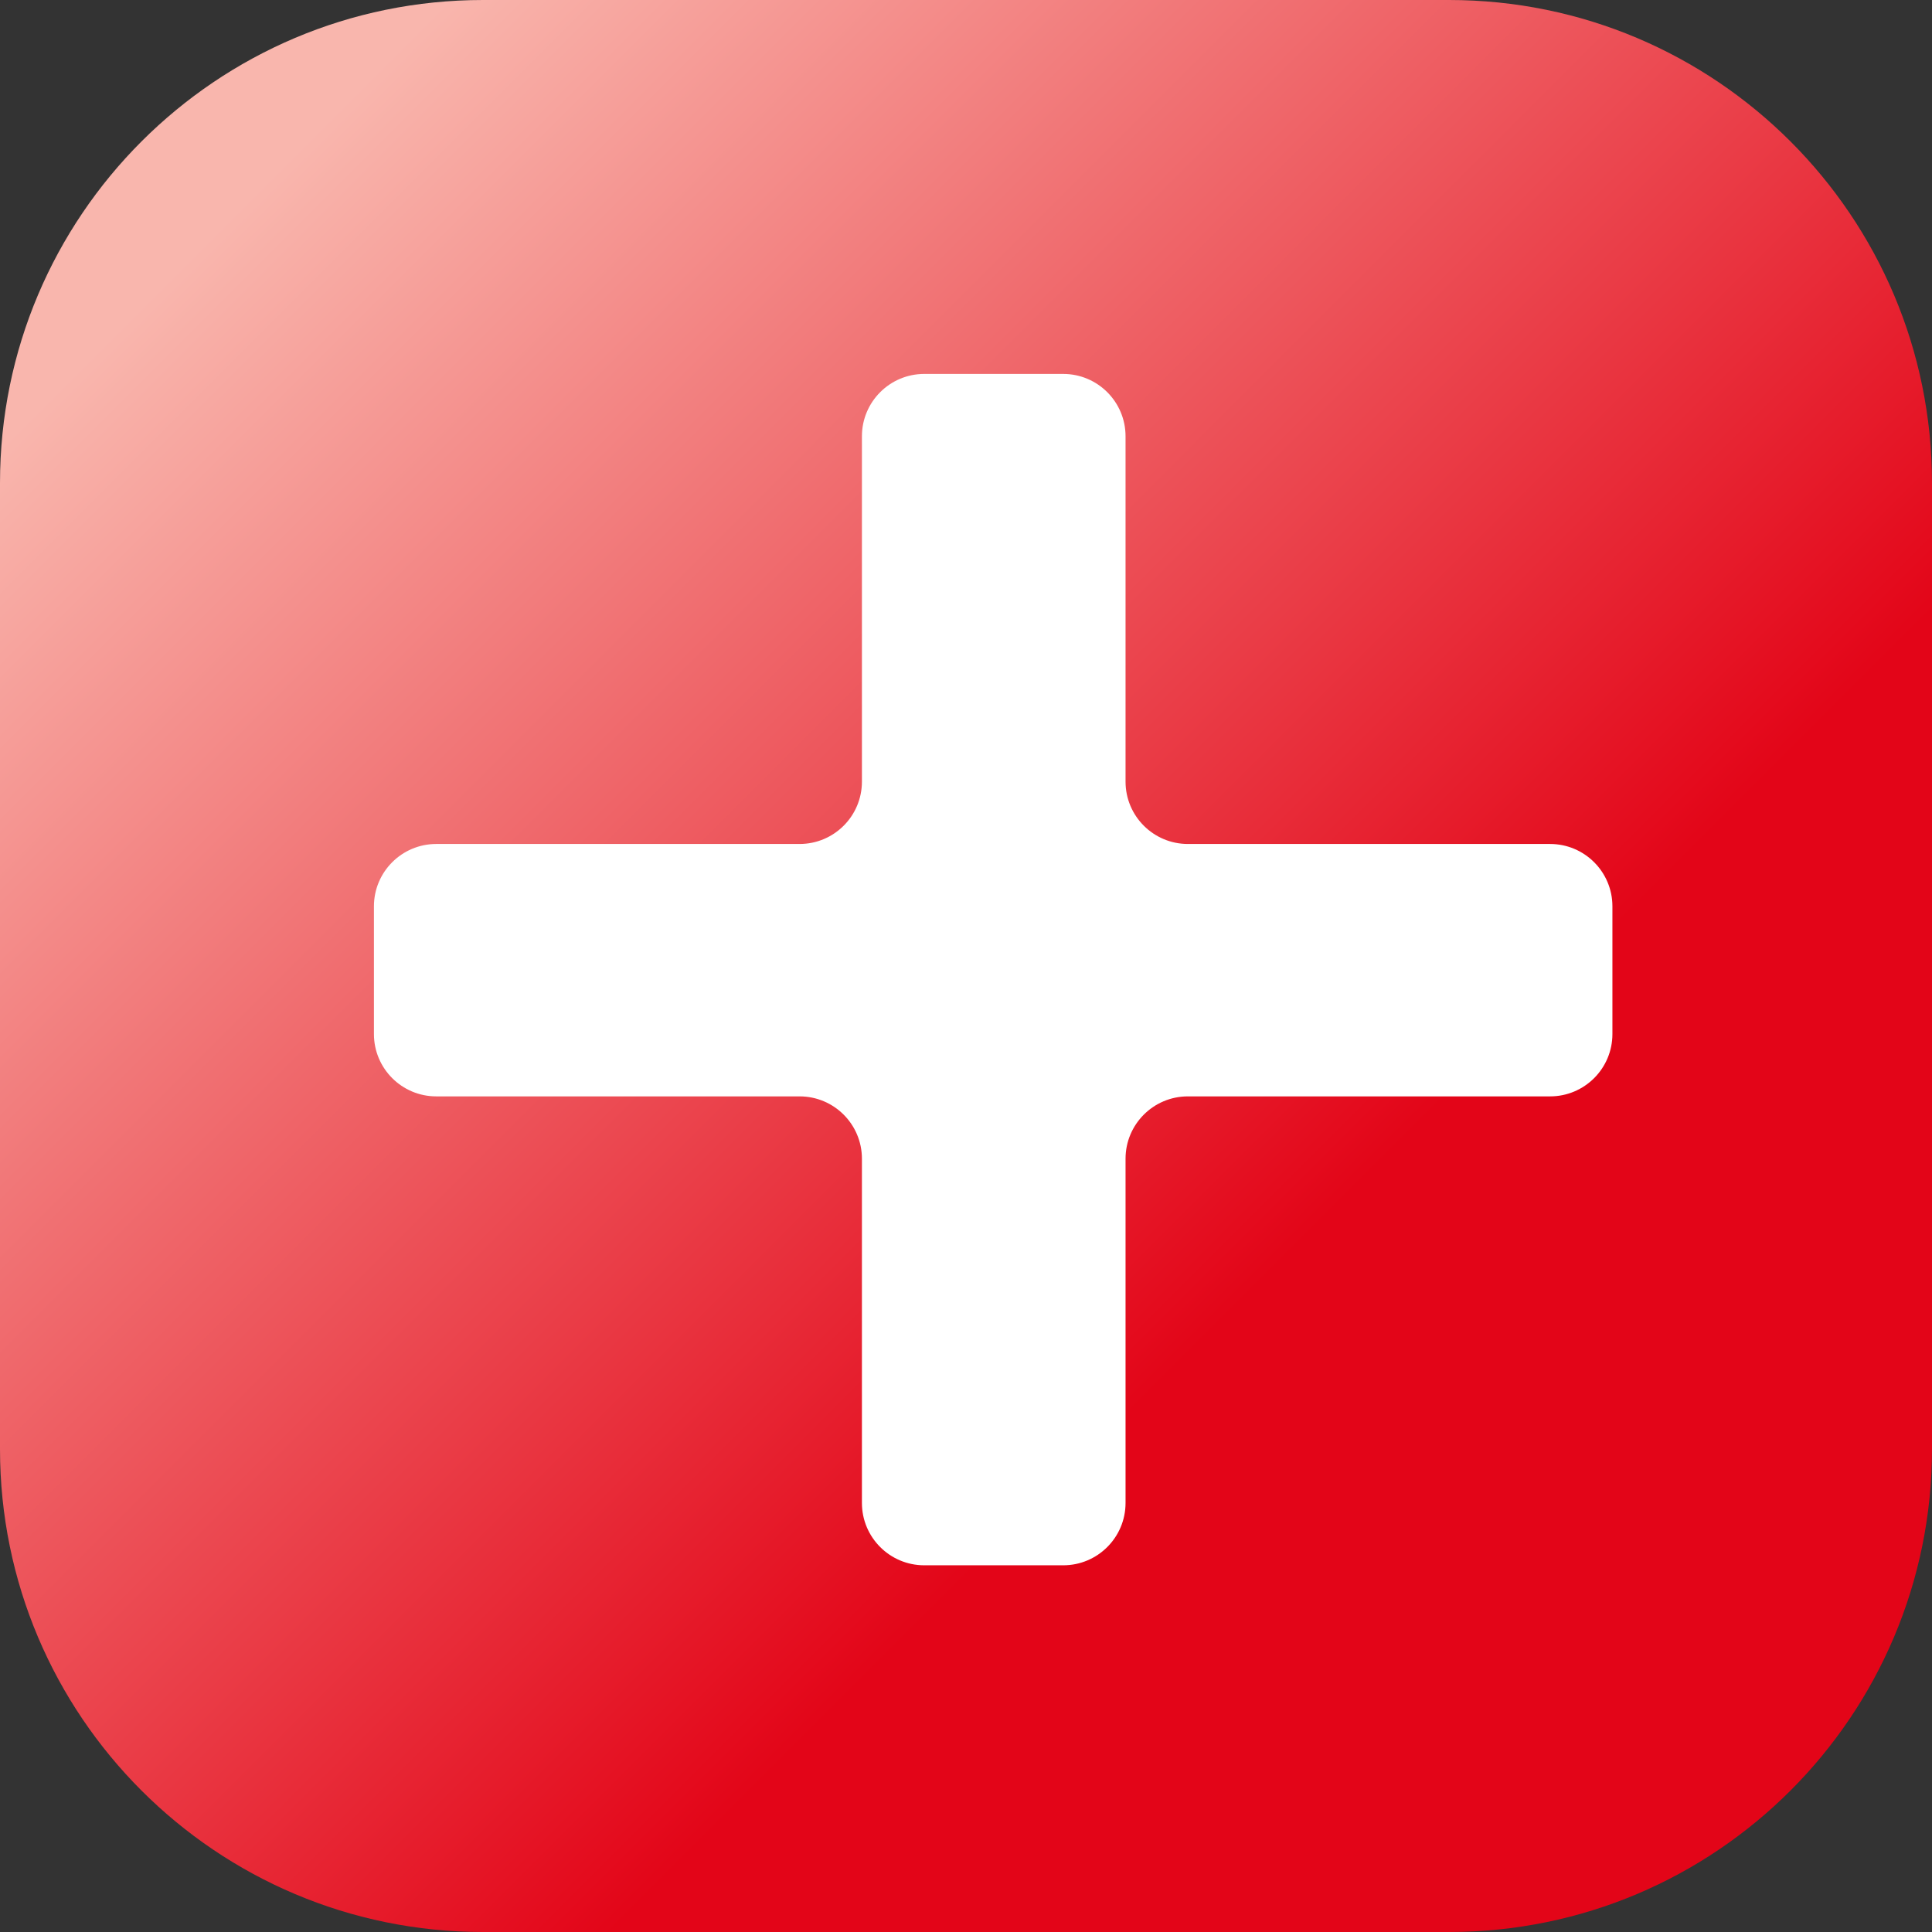 <?xml version="1.0" encoding="UTF-8"?> <svg xmlns="http://www.w3.org/2000/svg" width="31" height="31" viewBox="0 0 31 31" fill="none"><rect x="0" y="0" width="31" height="31" fill="#333333" stroke="none"/><path d="M23.25 0C27.53 0 31 3.47 31 7.75V23.25C31 27.53 27.53 31 23.25 31H7.75C3.47 31 0 27.53 0 23.25V7.75C0 3.47 3.47 0 7.75 0H23.25Z" fill="url(#paint0_linear_132_68)"></path><path d="M14.83 25.116C14.278 25.116 13.83 24.668 13.83 24.116V18.592C13.83 18.04 13.382 17.592 12.83 17.592H7C6.448 17.592 6 17.144 6 16.592V14.542C6 13.99 6.448 13.542 7 13.542H12.83C13.382 13.542 13.83 13.094 13.83 12.542V7C13.83 6.448 14.278 6 14.83 6H17.06C17.612 6 18.06 6.448 18.06 7V12.542C18.06 13.094 18.508 13.542 19.06 13.542H24.872C25.424 13.542 25.872 13.99 25.872 14.542V16.592C25.872 17.144 25.424 17.592 24.872 17.592H19.06C18.508 17.592 18.06 18.04 18.06 18.592V24.116C18.06 24.668 17.612 25.116 17.06 25.116H14.83Z" fill="white"></path><defs><linearGradient id="paint0_linear_132_68" x1="3.572" y1="3.572" x2="28.38" y2="28.38" gradientUnits="userSpaceOnUse"><stop stop-color="#F9B6AD"></stop><stop offset="0.679" stop-color="#E30518"></stop><stop offset="0.867" stop-color="#E30518"></stop><stop offset="1" stop-color="#E30518"></stop></linearGradient></defs></svg> 